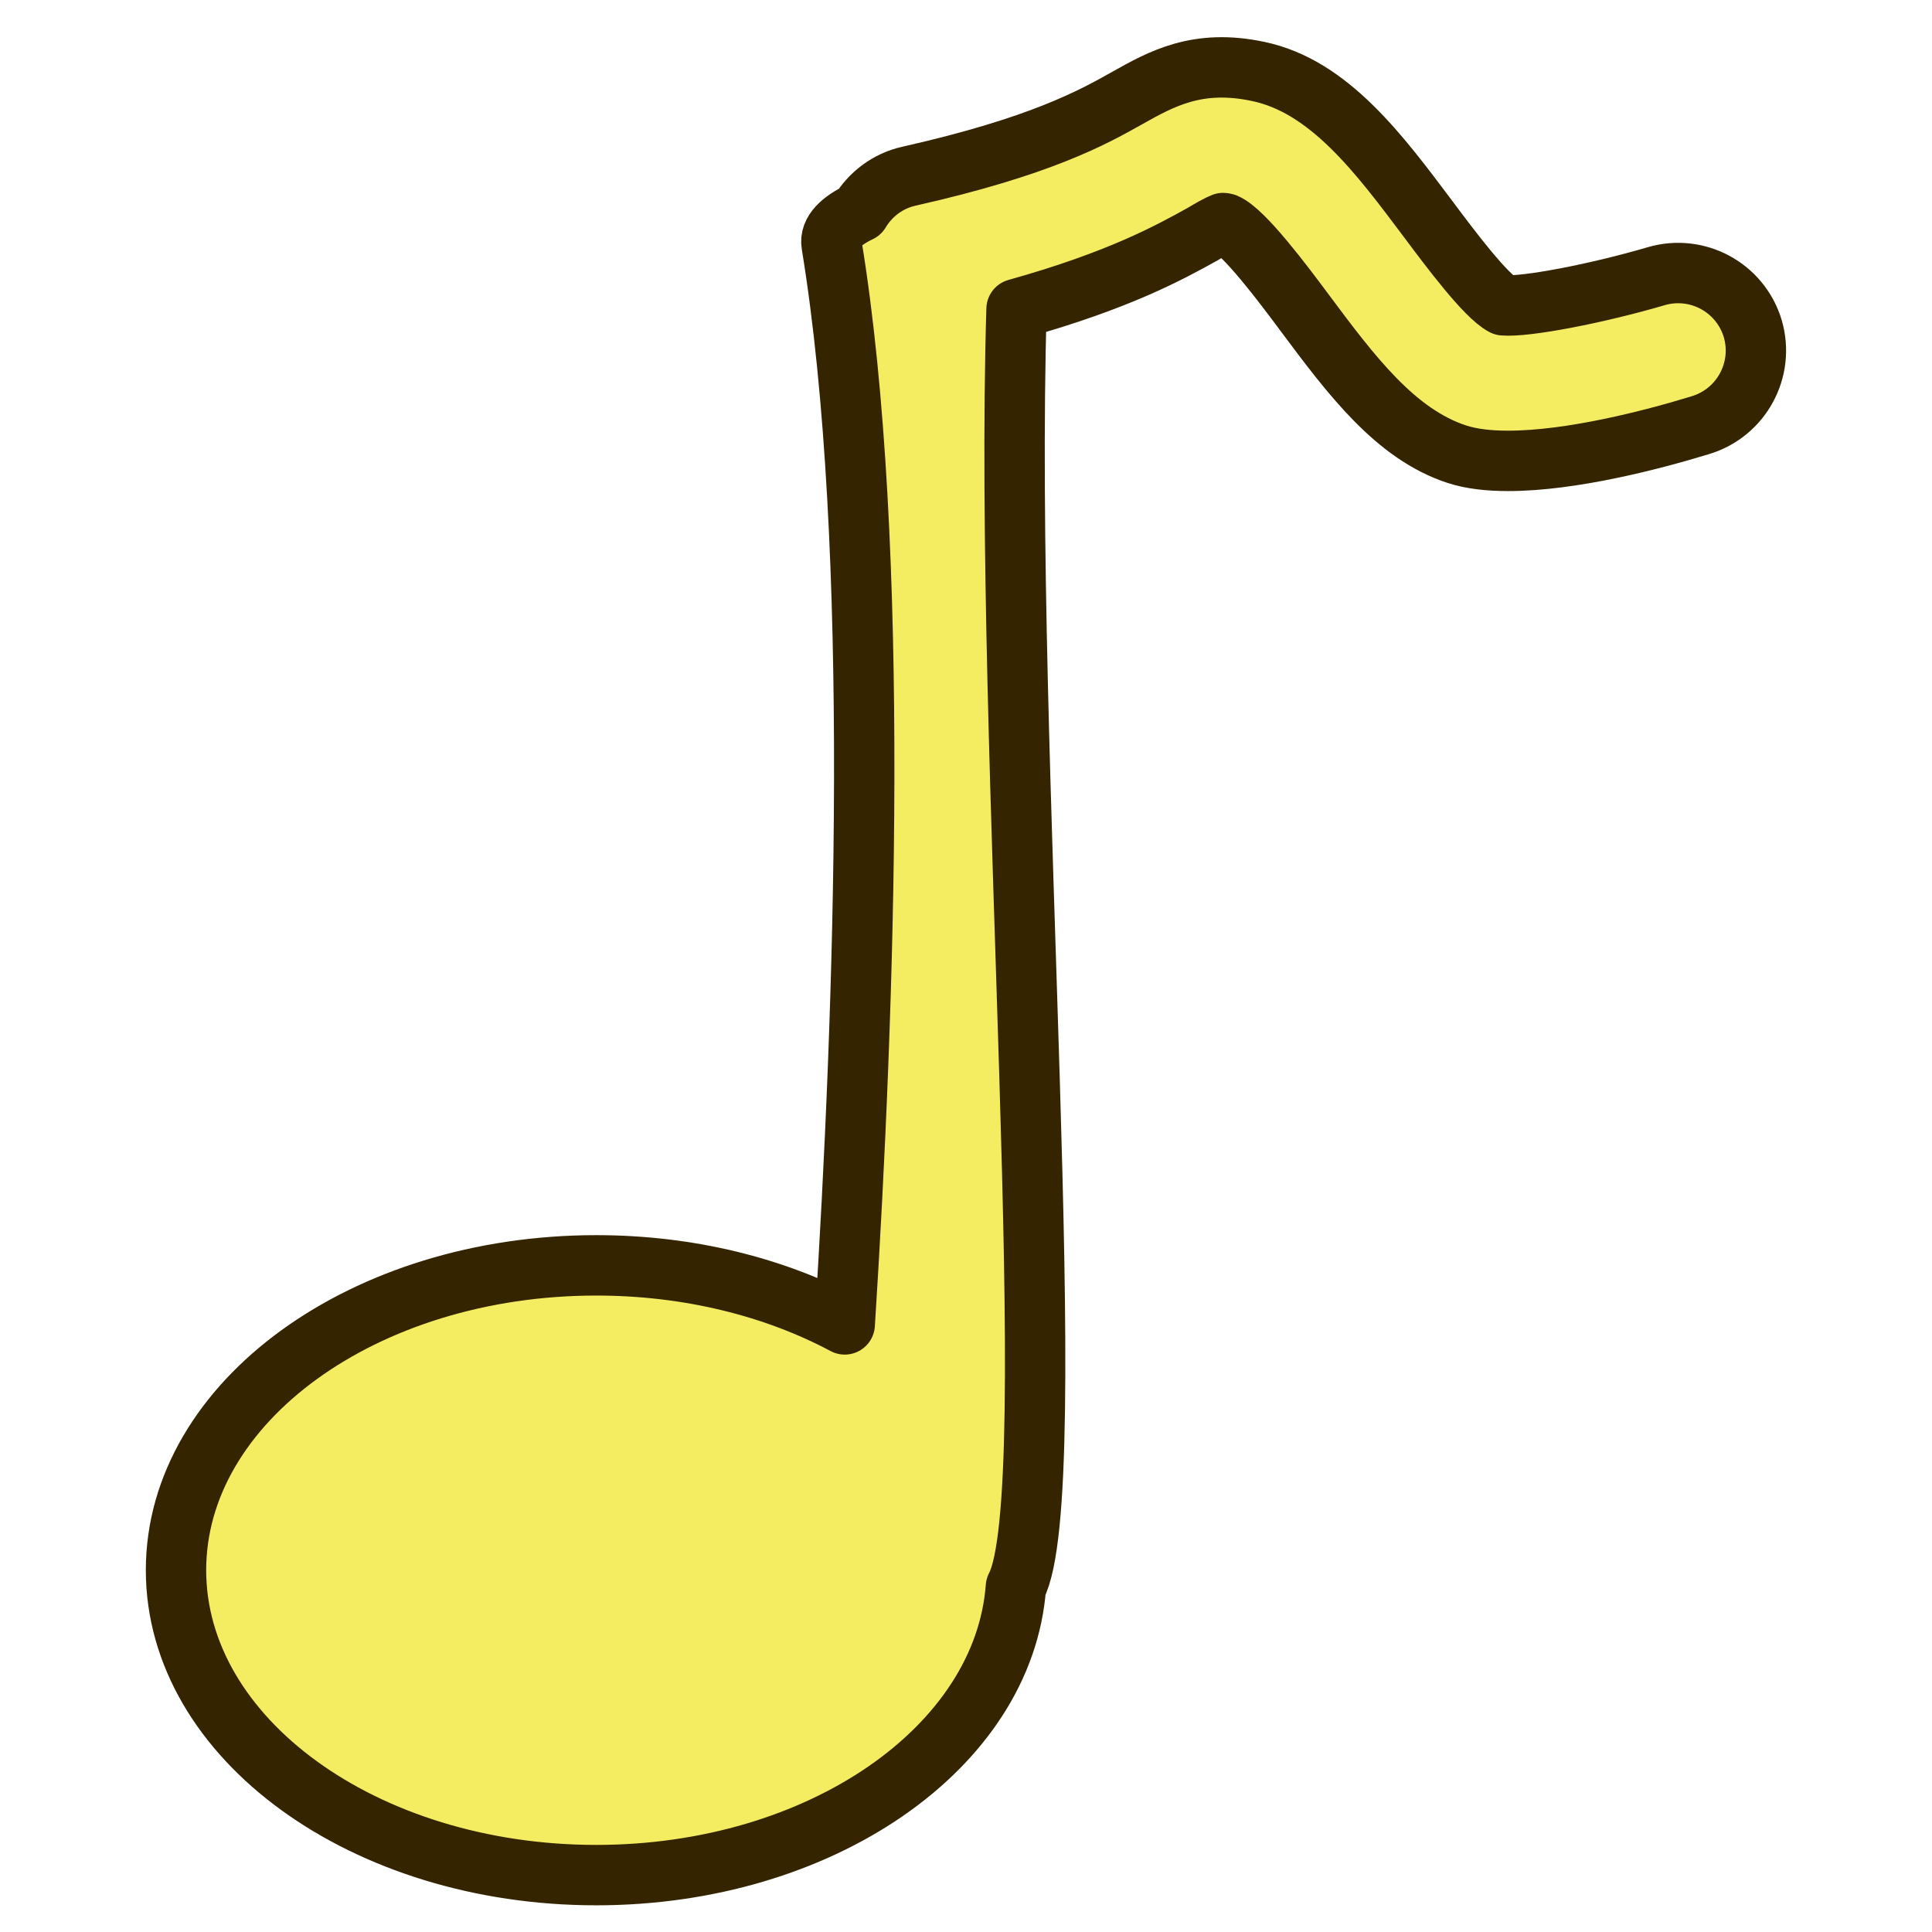 <?xml version="1.0" encoding="UTF-8" standalone="no"?>
<!DOCTYPE svg PUBLIC "-//W3C//DTD SVG 1.1//EN" "http://www.w3.org/Graphics/SVG/1.1/DTD/svg11.dtd">
<svg width="100%" height="100%" viewBox="0 0 256 256" version="1.1" xmlns="http://www.w3.org/2000/svg" xmlns:xlink="http://www.w3.org/1999/xlink" xml:space="preserve" xmlns:serif="http://www.serif.com/" style="fill-rule:evenodd;clip-rule:evenodd;stroke-linejoin:round;stroke-miterlimit:2;">
    <g transform="matrix(1,0,0,1,0,-1536)">
        <g transform="matrix(1.008,0,0,1.024,-34.019,82.268)">
            <rect id="audio" x="33.753" y="1419.66" width="254" height="250" style="fill:none;"/>
            <g id="audio1" serif:id="audio">
                <g transform="matrix(0.992,0,0,0.977,26.73,33.845)">
                    <path d="M141.696,1628.62C140.107,1649.88 115.8,1666.79 86.089,1666.79C55.354,1666.79 30.4,1648.69 30.4,1626.4C30.4,1604.12 55.354,1586.03 86.089,1586.03C98.404,1586.03 109.79,1588.93 119.015,1593.85C121.666,1552.27 123.826,1490.79 117.273,1450.81C116.995,1449.15 118.553,1447.68 121.011,1446.51C122.406,1444.18 124.71,1442.4 127.548,1441.77C144.913,1437.86 151.848,1434.01 156.42,1431.44C160.993,1428.87 165.771,1426.2 173.785,1427.9C183.186,1429.85 189.865,1438.84 196.338,1447.47C199.215,1451.32 203.941,1457.64 206.305,1458.88C209.284,1459.13 218.686,1457.33 226.546,1455.02C231.992,1453.43 237.694,1456.51 239.338,1461.96C240.931,1467.4 237.848,1473.11 232.403,1474.75C225.878,1476.75 215.244,1479.48 206.921,1479.48C204.352,1479.48 202.041,1479.22 200.14,1478.6C191.971,1475.93 186.115,1468.12 179.95,1459.85C177.124,1456.05 171.884,1449.06 169.469,1448.04C169.315,1448.04 169.264,1447.98 169.161,1447.98C168.596,1448.19 167.415,1448.86 166.49,1449.42C162.13,1451.84 155.397,1455.57 141.781,1459.37C140,1517.95 148.2,1616.35 141.696,1628.62Z" style="fill:rgb(245,237,97);stroke:rgb(52,37,0);stroke-width:8px;"/>
                </g>
            </g>
        </g>
    </g>
</svg>
